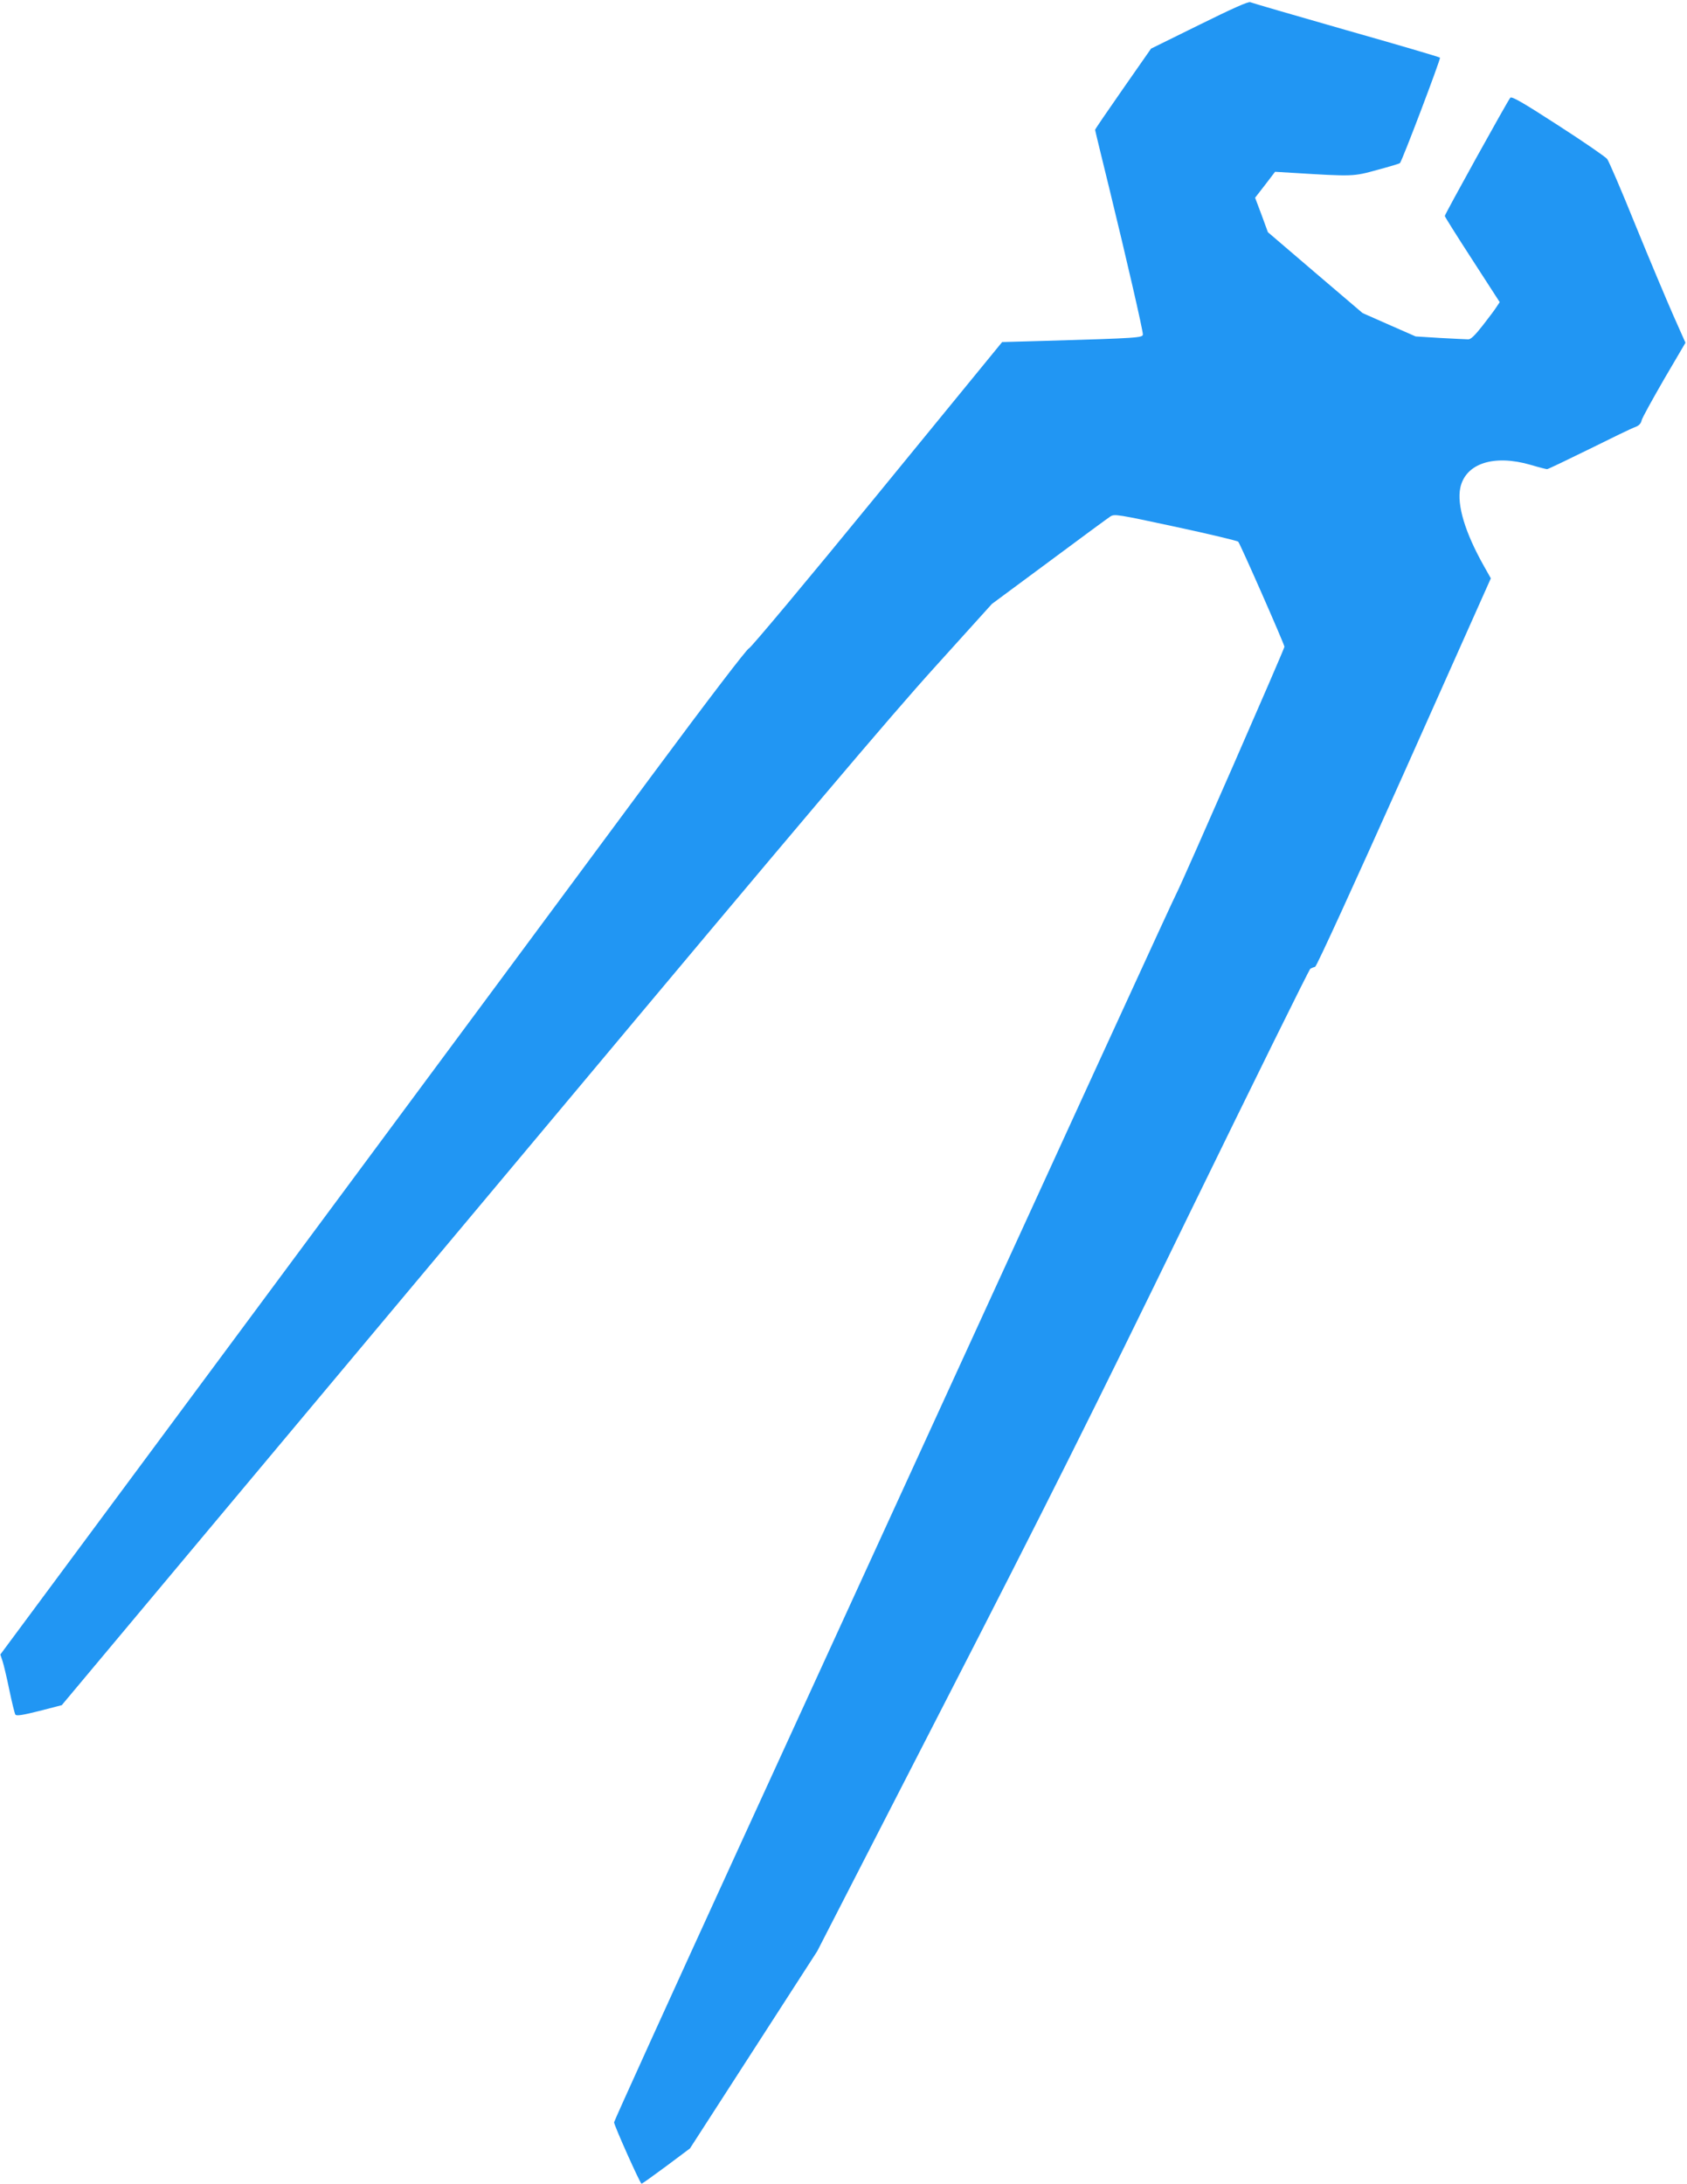 <?xml version="1.0" standalone="no"?>
<!DOCTYPE svg PUBLIC "-//W3C//DTD SVG 20010904//EN"
 "http://www.w3.org/TR/2001/REC-SVG-20010904/DTD/svg10.dtd">
<svg version="1.0" xmlns="http://www.w3.org/2000/svg"
 width="989pt" height="1280pt" viewBox="0 0 989 1280"
 preserveAspectRatio="xMidYMid meet">
<g transform="translate(0,1280) scale(0.1,-0.1)"
fill="#2196f3" stroke="none">
<path d="M7032 12655 l-284 -140 -164 -235 c-90 -129 -164 -237 -164 -241 0
-4 39 -163 86 -355 97 -397 194 -818 194 -844 0 -20 -28 -22 -575 -38 l-250
-7 -732 -895 c-412 -504 -741 -897 -752 -900 -12 -3 -234 -293 -569 -745 -301
-407 -1284 -1733 -2184 -2947 l-1636 -2206 13 -39 c7 -21 25 -97 40 -170 15
-72 31 -137 35 -143 6 -9 41 -4 140 21 l132 34 477 570 c262 314 1338 1598
2390 2855 1471 1758 1990 2371 2249 2657 l337 373 335 248 c184 137 346 256
360 265 24 15 42 12 382 -61 196 -42 362 -82 367 -87 11 -11 271 -602 271
-616 0 -13 -596 -1375 -632 -1444 -28 -55 -362 -783 -2567 -5596 -402 -878
-731 -1602 -731 -1609 0 -18 153 -360 161 -360 4 0 69 47 145 103 l139 104
373 578 373 578 740 1441 c599 1166 874 1715 1439 2876 385 789 705 1438 712
1442 7 4 20 9 28 11 9 3 228 482 523 1141 l507 1136 -40 71 c-111 197 -160
359 -139 460 31 143 197 197 413 134 47 -14 90 -25 96 -25 5 0 116 53 248 118
131 65 252 124 269 129 21 8 33 20 37 39 4 16 64 124 132 242 l125 213 -72
162 c-39 89 -139 326 -221 527 -81 201 -156 375 -166 388 -9 12 -138 101 -287
197 -207 134 -273 172 -281 162 -14 -15 -384 -683 -384 -693 0 -4 72 -119 161
-256 l161 -249 -18 -27 c-9 -15 -46 -64 -81 -109 -47 -60 -71 -83 -86 -82 -12
0 -86 4 -165 8 l-143 9 -155 68 -156 69 -278 237 -277 237 -37 101 -38 101 59
76 58 76 100 -6 c359 -22 358 -22 499 17 71 19 131 37 133 40 13 12 240 612
235 618 -4 4 -252 77 -552 162 -300 86 -552 159 -560 163 -10 6 -108 -38 -298
-132z"/>
</g>
</svg>
